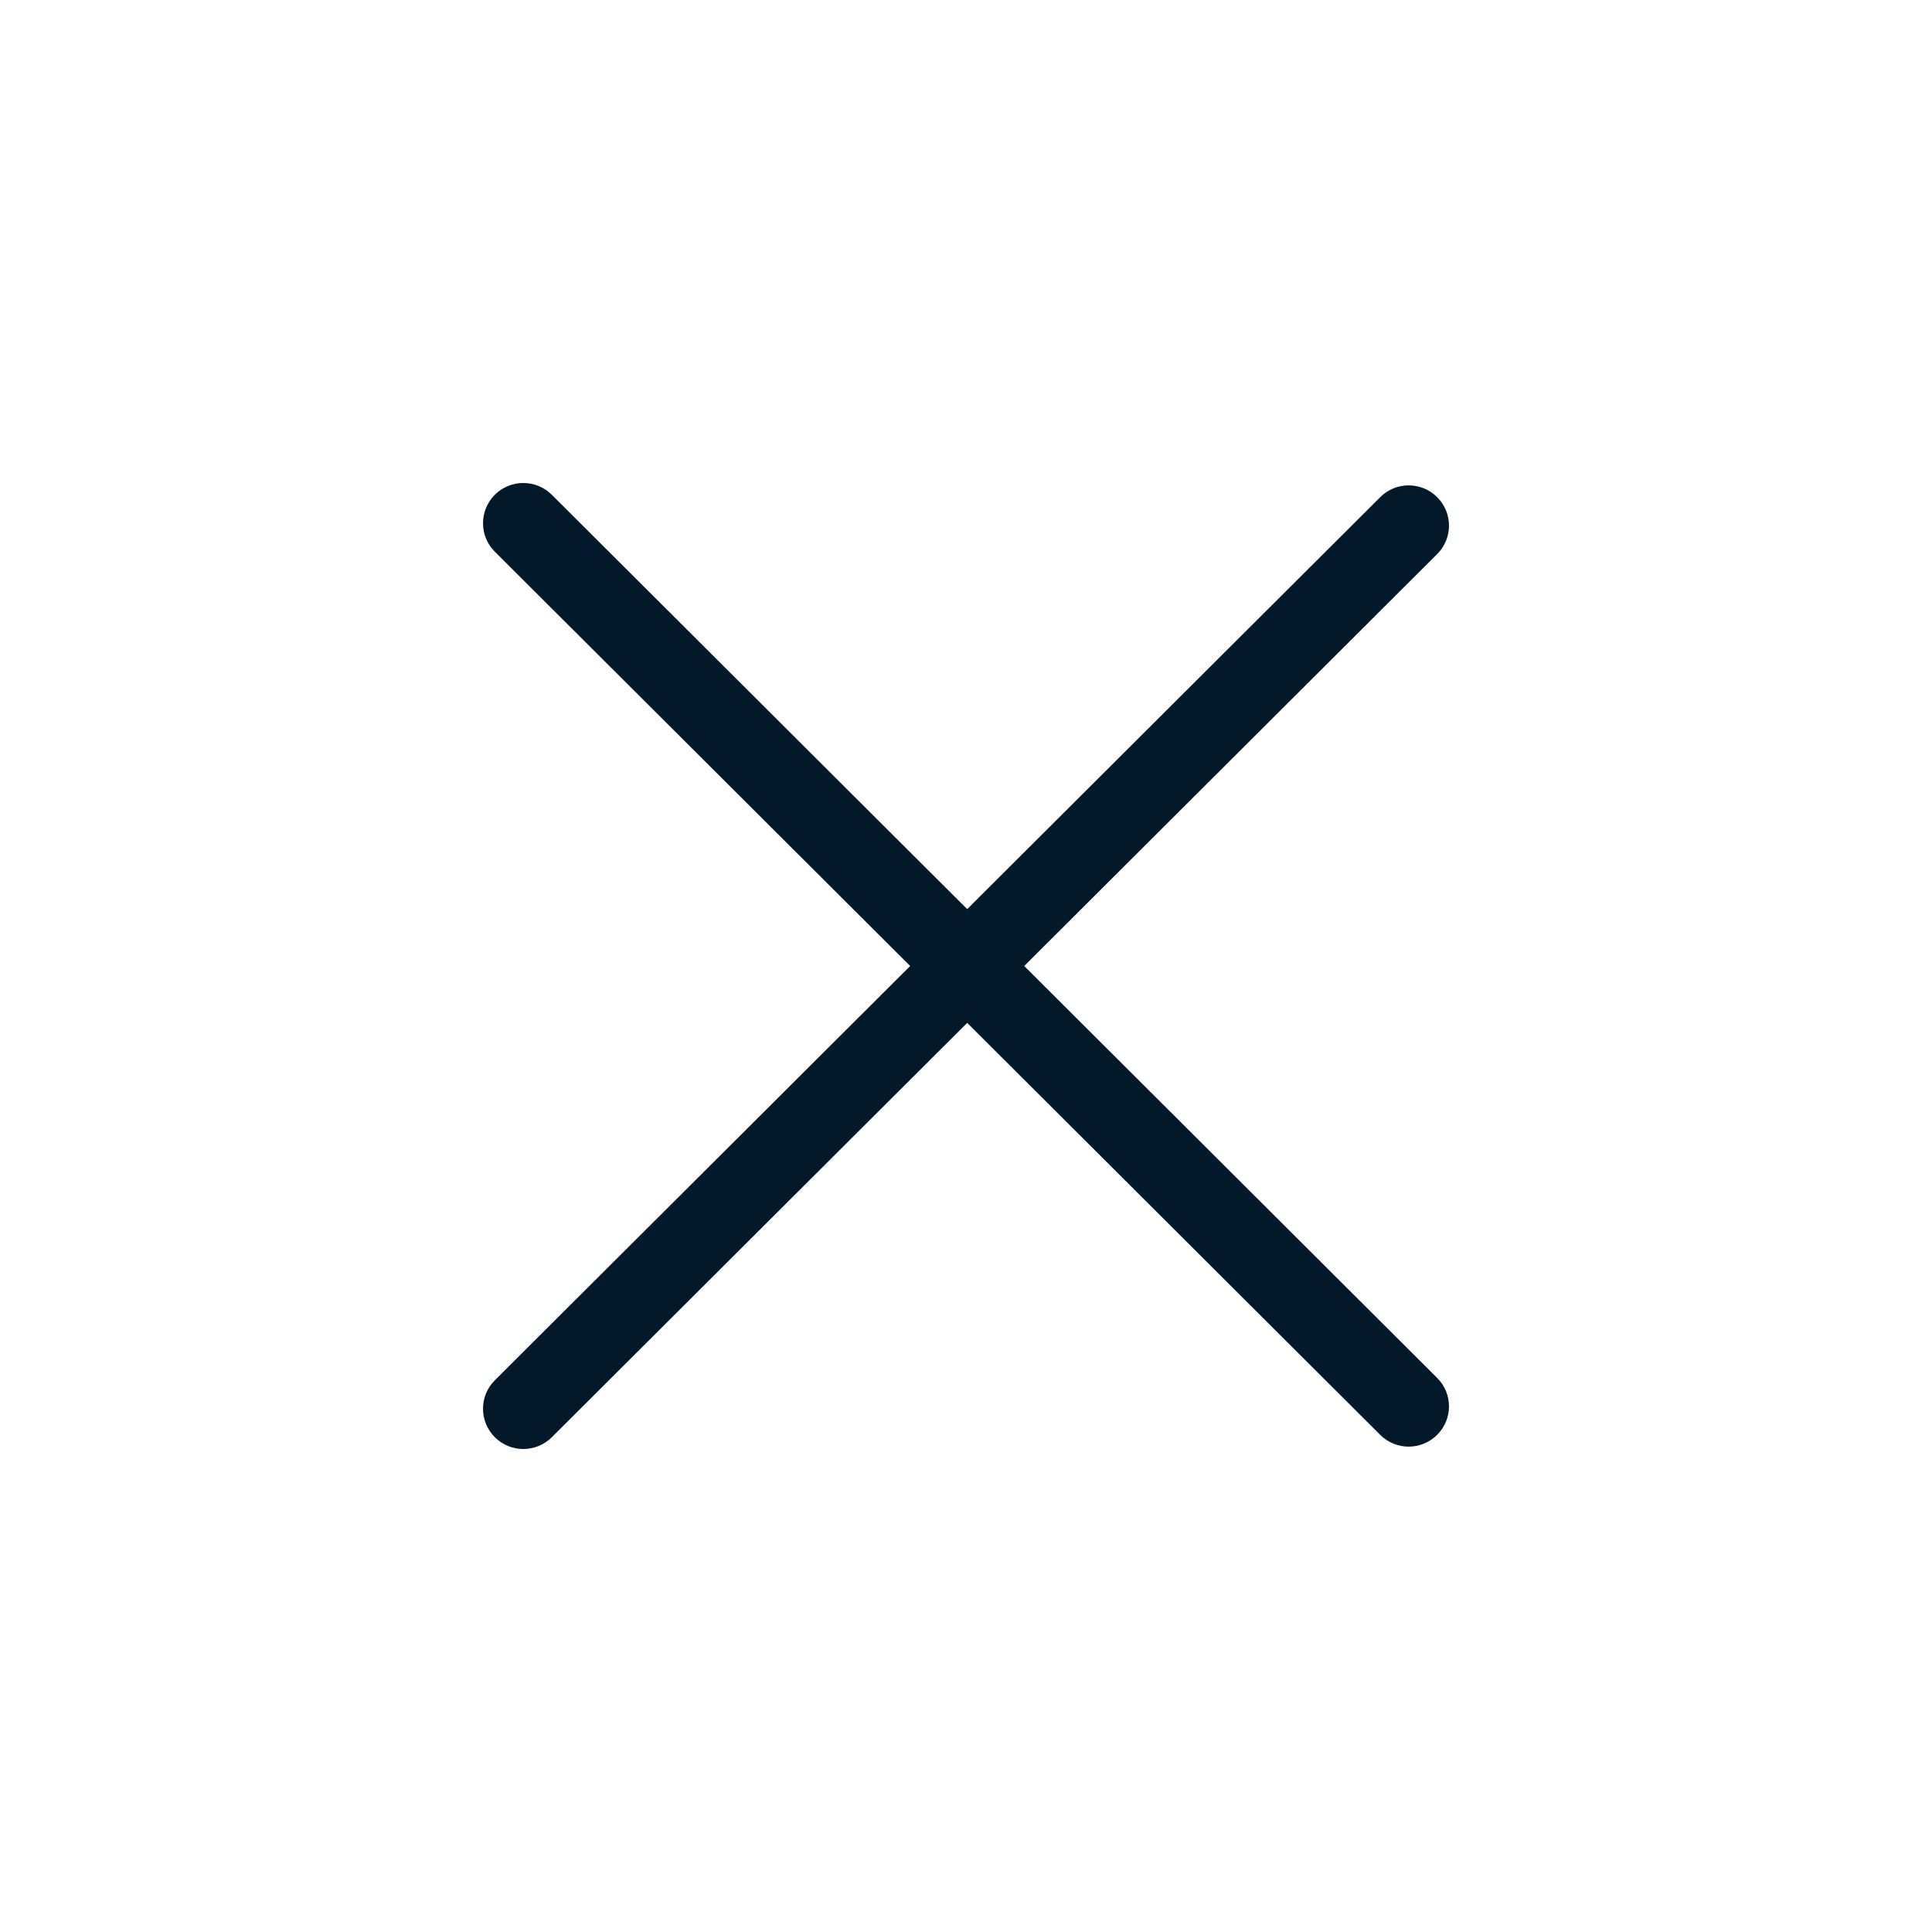 <svg width="32" height="32" viewBox="0 0 32 32" fill="none" xmlns="http://www.w3.org/2000/svg">
<path fill-rule="evenodd" clip-rule="evenodd" d="M8.196 8.195C8.456 7.935 8.879 7.935 9.14 8.195L23.804 22.823C24.065 23.083 24.065 23.505 23.804 23.765C23.544 24.026 23.121 24.026 22.86 23.765L8.196 9.138C7.935 8.878 7.935 8.456 8.196 8.195Z" fill="#02182B"/>
<path fill-rule="evenodd" clip-rule="evenodd" d="M8.196 23.805C7.935 23.544 7.935 23.122 8.196 22.862L22.86 8.235C23.121 7.974 23.544 7.974 23.804 8.235C24.065 8.495 24.065 8.917 23.804 9.177L9.14 23.805C8.879 24.065 8.456 24.065 8.196 23.805Z" fill="#02182B"/>
</svg>
